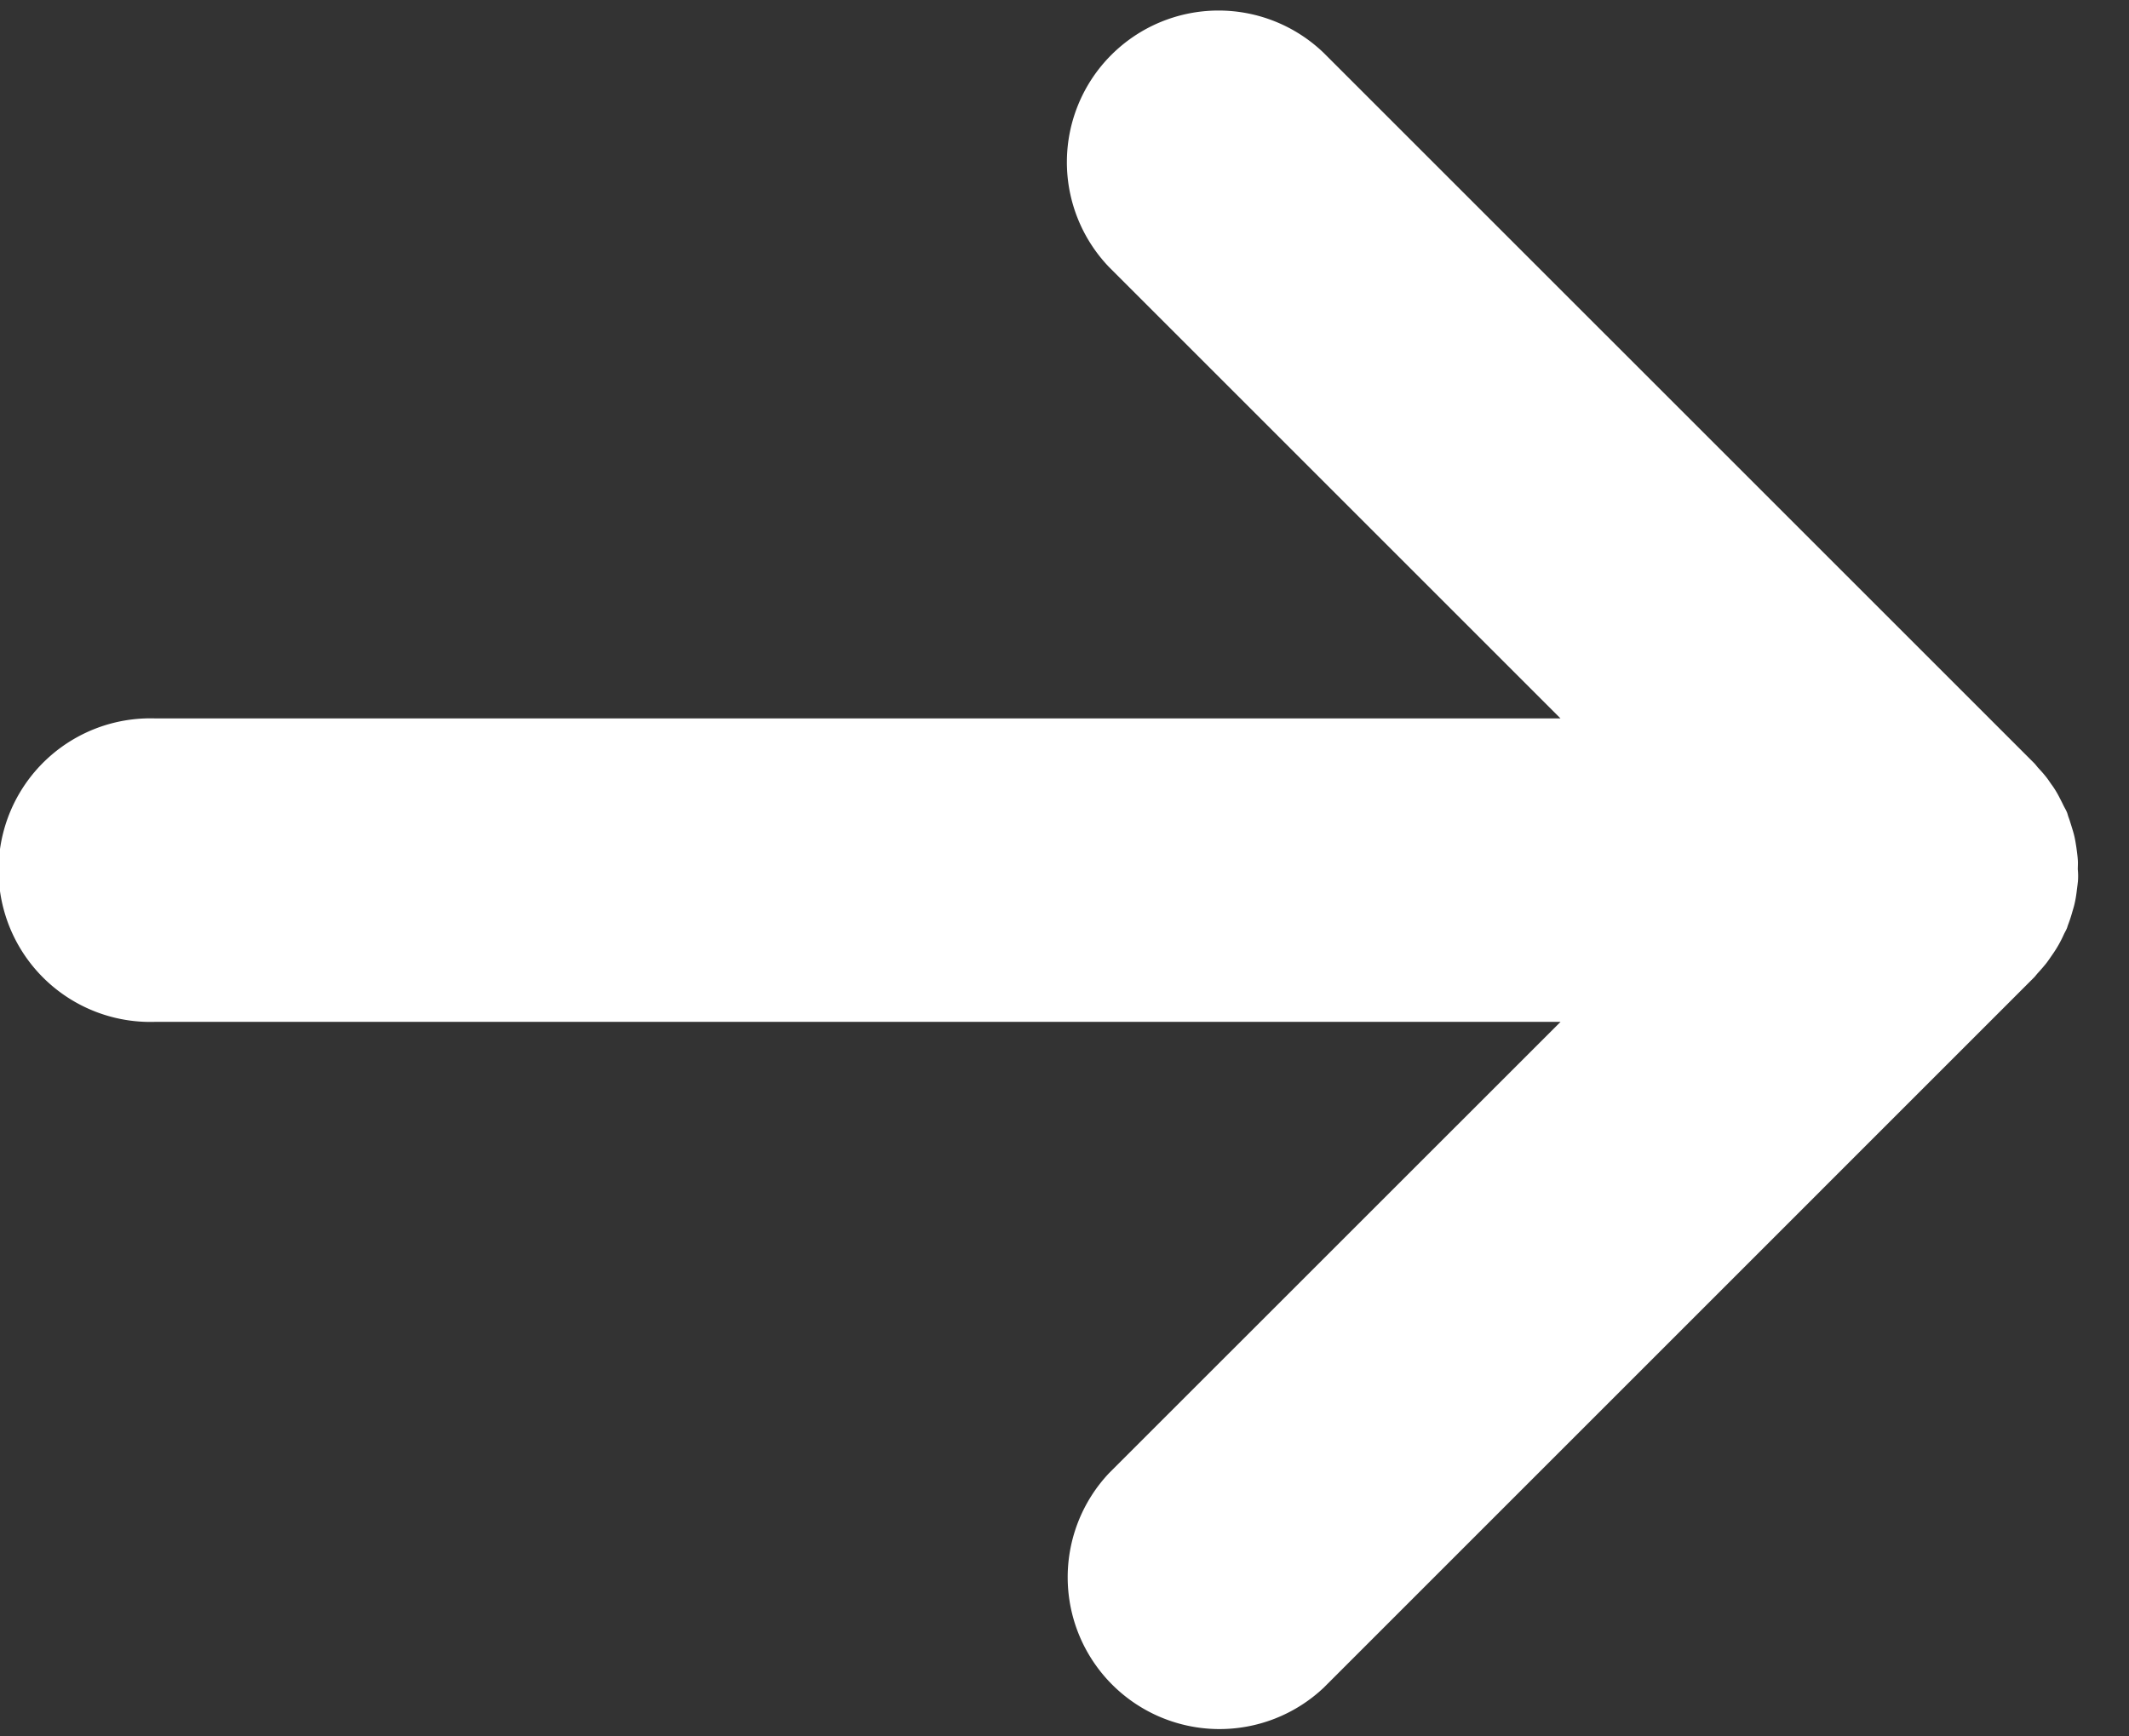 <svg width="38" height="31" fill="none" xmlns="http://www.w3.org/2000/svg"><rect width="100%" height="100%" fill="#333333" stroke="none"/><path d="M37.088 15.738c-.006.06-.015.12-.022.18-.007.06-.02.141-.036.21-.015.069-.032.116-.048.174a2.57 2.57 0 01-.07.21c-.008.02-.012.04-.02.06-.015.036-.035.069-.052.104a2.14 2.14 0 01-.204.362c-.039.056-.071.105-.11.156a3.42 3.42 0 01-.146.17c-.026.027-.047.058-.073.085l-12.679 12.68a2.71 2.71 0 01-3.83-3.832l8.056-8.054H2.774a2.71 2.71 0 110-5.417h25.079L19.797 4.77A2.707 2.707 0 0123.625.943L36.303 13.62c.026.025.047.055.07.082.053.057.105.114.153.176.036.045.067.096.102.143.034.046.082.123.117.19.036.069.056.108.082.162.027.055.046.083.065.128.01.024.016.05.024.076.021.054.037.108.055.165.022.071.045.143.06.216.012.056.02.111.029.167.01.074.021.149.026.223.005.058 0 .116 0 .173.007.072.008.145.002.217z" fill="#fff"/></svg>